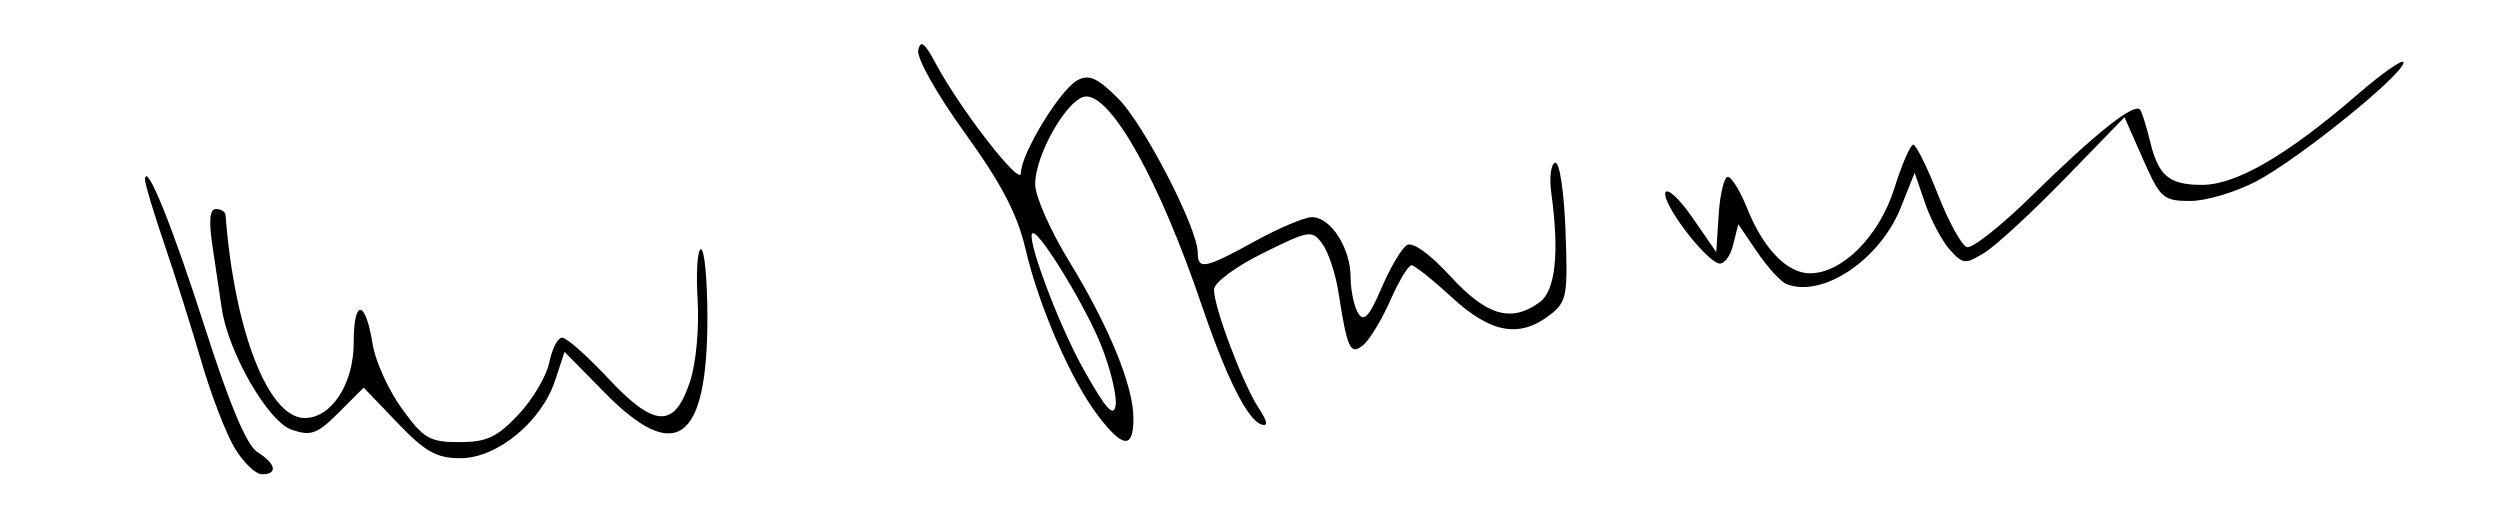 <?xml version="1.0"?>
<svg xmlns="http://www.w3.org/2000/svg" width="311" height="64">
<path style="fill:#000" d="M 29.203,55.75 C 28.126,53.962 26.261,49.125 25.061,45 23.86,40.875 21.78,34.279 20.439,30.343 c -1.341,-3.937 -2.423,-7.537 -2.403,-8 0.101,-2.398 3.396,5.738 7.46,18.419 3.103,9.683 5.202,14.657 6.538,15.491 C 34.337,57.691 34.598,59 32.582,59 31.801,59 30.281,57.538 29.203,55.75 Z m 20.247,-3.141 -4.207,-4.391 -3.094,3.094 c -2.693,2.693 -3.453,2.97 -5.872,2.141 C 33.324,52.44 28.355,43.789 27.574,38.299 27.355,36.76 26.85,33.362 26.452,30.75 25.949,27.446 26.074,26 26.864,26 c 0.625,0 1.162,0.338 1.193,0.75 C 29.161,41.172 33.381,52 37.898,52 41.24,52 44,47.76 44,42.627 c 0,-5.525 1.459,-5.414 2.353,0.18 0.339,2.118 1.976,5.728 3.638,8.022 C 52.695,54.561 53.446,55 57.138,55 c 3.402,0 4.692,-0.6 7.353,-3.422 1.775,-1.882 3.505,-4.807 3.843,-6.5 C 68.673,43.385 69.393,42 69.935,42 c 0.542,0 3.109,2.271 5.705,5.046 5.784,6.184 8.247,6.294 10.189,0.454 0.762,-2.291 1.169,-6.67 0.953,-10.25 C 86.575,33.812 86.764,31 87.203,31 87.641,31 88,34.847 88,39.55 88,54.936 84.063,57.823 75.265,48.886 l -5.035,-5.114 -1.176,3.564 C 67.362,52.462 61.84,57 57.294,57 54.303,57 52.911,56.221 49.45,52.609 Z m 87.134,-0.911 c -3.358,-4.402 -7.347,-13.586 -9.024,-20.772 -1.001,-4.29 -3.002,-8.113 -7.534,-14.39 -3.482,-4.823 -6.008,-9.308 -5.798,-10.292 0.282,-1.32 0.805,-0.928 2.154,1.613 C 119.376,13.502 127,23.325 127,21.538 c 0,-2.394 4.873,-10.4 7.035,-11.557 1.443,-0.772 2.49,-0.303 5.069,2.273 C 142.321,15.466 149,28.412 149,31.434 c 0,2.175 0.903,1.994 7.09,-1.416 2.975,-1.64 6.172,-2.99 7.103,-3 2.328,-0.025 4.804,3.802 4.822,7.454 0.008,1.665 0.433,3.687 0.943,4.494 0.715,1.131 1.379,0.413 2.902,-3.14 1.086,-2.533 2.506,-4.935 3.156,-5.337 0.718,-0.444 2.845,1.081 5.424,3.89 4.506,4.908 7.568,5.797 11.089,3.222 1.976,-1.445 2.474,-6.118 1.45,-13.602 -0.263,-1.925 -0.047,-3.616 0.482,-3.758 0.543,-0.146 1.103,3.533 1.289,8.466 0.305,8.109 0.166,8.849 -1.961,10.486 -3.771,2.902 -7.343,2.258 -12.173,-2.194 -2.387,-2.2 -4.652,-4 -5.034,-4 -0.382,0 -1.564,1.966 -2.627,4.368 -1.063,2.402 -2.575,4.901 -3.36,5.553 -1.614,1.339 -1.99,0.538 -3.095,-6.578 -0.355,-2.287 -1.253,-4.987 -1.995,-6 -1.293,-1.765 -1.605,-1.716 -7.411,1.158 -3.393,1.679 -6.068,3.667 -6.078,4.514 -0.023,2.152 3.575,11.714 5.533,14.702 1.129,1.724 1.245,2.382 0.366,2.089 -1.733,-0.578 -4.364,-5.837 -7.423,-14.836 C 144.294,22.675 138.393,12 135.136,12 c -2.226,0 -6.459,7.338 -6.355,11.016 0.043,1.495 1.936,5.755 4.208,9.467 C 137.966,40.613 141,48.02 141,52.037 c 0,3.847 -1.3,3.747 -4.416,-0.338 z m 0.435,-8.652 C 135.149,38.304 129.511,29 128.506,29 c -1.087,0 3.104,11.279 6.317,17 2.757,4.908 3.727,5.988 3.962,4.41 0.171,-1.149 -0.624,-4.463 -1.767,-7.364 z m 85.205,-7.718 c -0.702,-0.282 -2.335,-2.071 -3.628,-3.974 l -2.352,-3.461 -0.659,2.624 c -0.362,1.443 -1.178,2.451 -1.813,2.239 -1.873,-0.624 -7.027,-7.492 -6.595,-8.788 0.218,-0.655 1.73,0.739 3.36,3.099 L 213.5,31.358 213.805,26.679 C 213.972,24.105 214.486,22 214.946,22 c 0.46,0 1.554,1.794 2.432,3.987 C 219.359,30.937 222.332,34 225.156,34 229.175,34 233.777,29.382 235.636,23.484 236.587,20.468 237.654,18 238.007,18 c 0.353,0 1.733,2.782 3.067,6.183 1.334,3.4 2.957,6.352 3.606,6.56 0.649,0.208 4.249,-2.635 8,-6.316 8.172,-8.021 12.978,-11.814 13.592,-10.726 0.248,0.44 0.775,2.148 1.17,3.794 C 268.495,21.88 269.814,23 273.927,23 278.184,23 284.524,19.316 293.25,11.773 296.413,9.039 299,7.238 299,7.771 299,9.241 286.106,19.669 280.785,22.502 278.204,23.876 274.471,25 272.489,25 c -3.381,0 -3.744,-0.32 -5.902,-5.21 l -2.299,-5.21 -7.394,7.61 c -4.067,4.185 -8.559,8.334 -9.982,9.218 -2.422,1.505 -2.7,1.484 -4.345,-0.334 -0.967,-1.068 -2.348,-3.66 -3.07,-5.758 L 238.185,21.5 236.443,25.852 c -2.602,6.5 -9.759,11.27 -14.22,9.477 z" />
</svg>